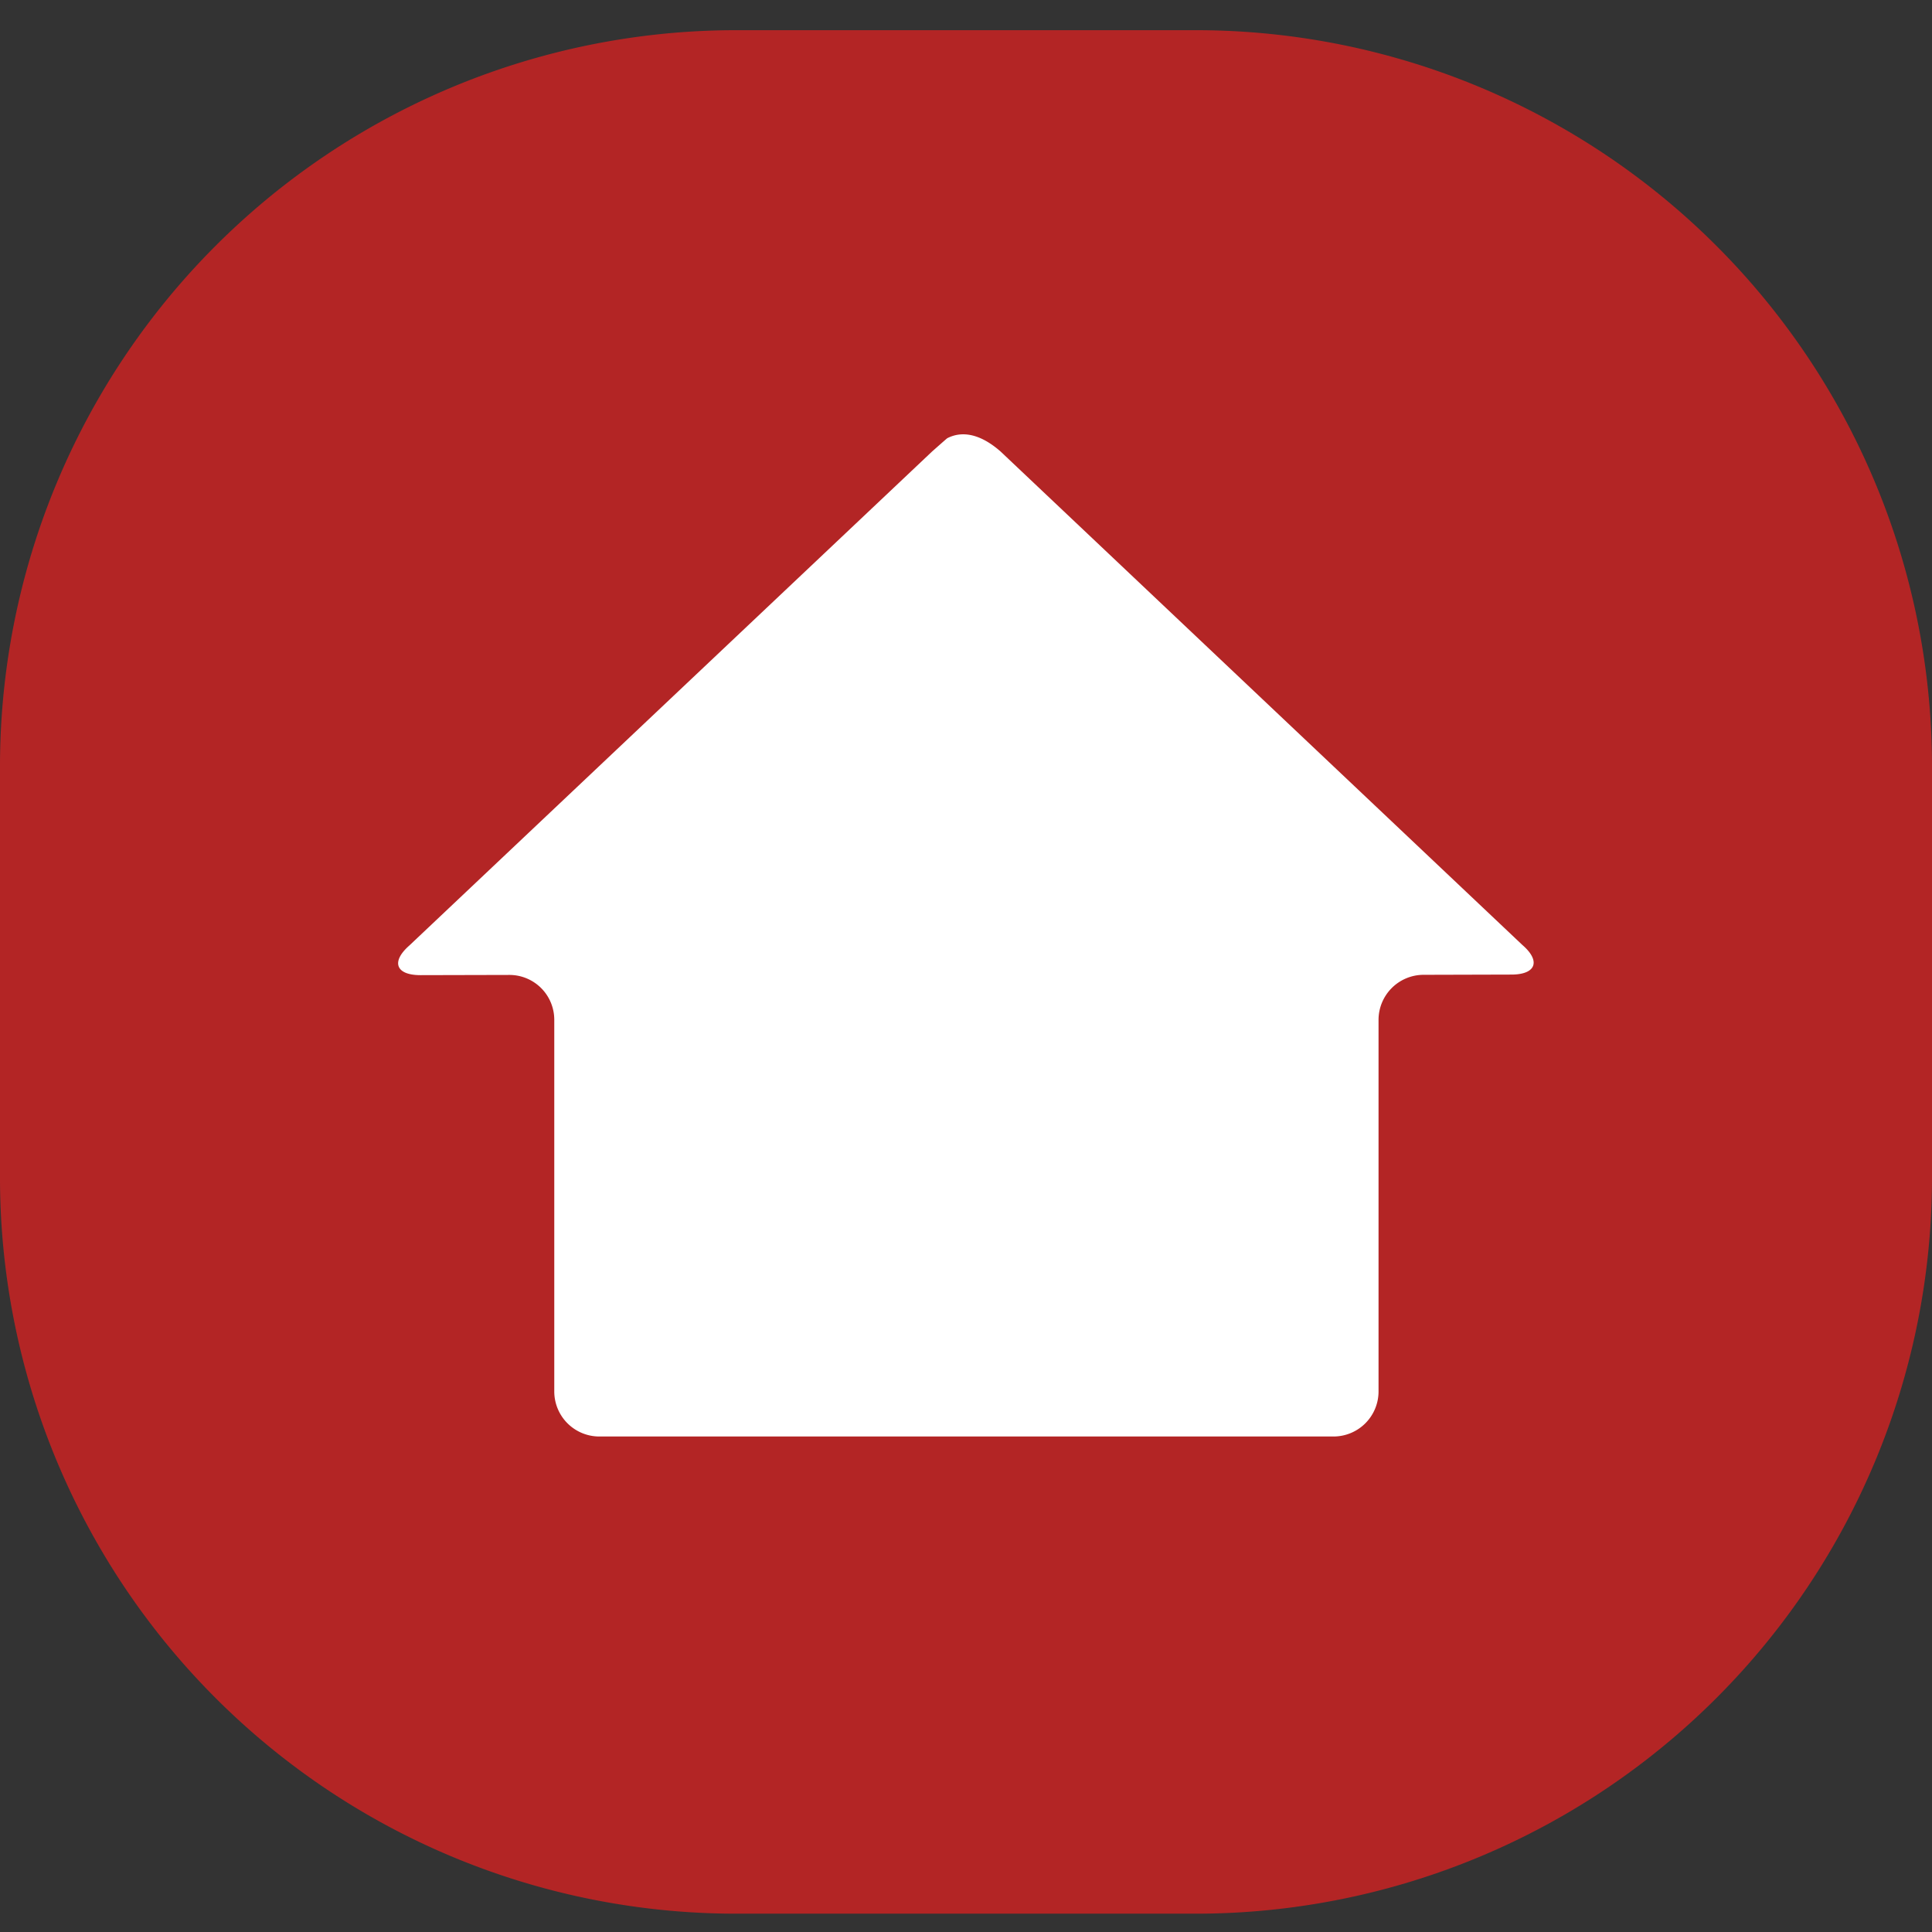 <svg xmlns="http://www.w3.org/2000/svg" width="64" height="64" viewBox="0 0 64 64">
  <rect x="0" y="0" width="64" height="64" fill="#333333" stroke="none"/>
  <g id="Group_37125" data-name="Group 37125" transform="translate(-3273 -130)">
    <rect id="Rectangle_5763" data-name="Rectangle 5763" width="64" height="64" transform="translate(3273 130)" fill="none"/>
    <g id="Group_37124" data-name="Group 37124" transform="translate(0 1)">
      <path id="Path_17855" data-name="Path 17855" d="M-518.177,254.607h-15.374a24.386,24.386,0,0,0-24.315,24.314v13.764A24.386,24.386,0,0,0-533.551,317h15.374a24.386,24.386,0,0,0,24.311-24.312V278.921A24.386,24.386,0,0,0-518.177,254.607Zm9.191,31.2-2.722.008a1.4,1.4,0,0,0-1.389,1.392v11.505a1.4,1.4,0,0,1-1.39,1.393h-22.732a1.4,1.4,0,0,1-1.39-1.393V287.205A1.389,1.389,0,0,0-540,285.817l-2.748.007c-.763,0-.921-.412-.347-.917l16.179-15.29c.165-.146.324-.287.464-.41.357-.185.919-.236,1.655.41h0l16.15,15.267C-508.068,285.387-508.222,285.806-508.986,285.806Z" transform="translate(3830.866 -124.607)" fill="#b32525"/>
      <path id="Path_17856" data-name="Path 17856" d="M-506.565,286.981l-2.913.008a1.494,1.494,0,0,0-1.486,1.49v12.314a1.493,1.493,0,0,1-1.488,1.49h-24.329a1.493,1.493,0,0,1-1.488-1.49V288.479a1.486,1.486,0,0,0-1.484-1.486L-542.7,287c-.817,0-.985-.441-.371-.981l17.316-16.364c.177-.156.346-.307.5-.439.382-.2.983-.253,1.772.439h0L-506.2,286C-505.582,286.533-505.747,286.981-506.565,286.981Z" transform="translate(3829.63 -125.697)" fill="#fff"/>
    </g>
  </g>
</svg>
